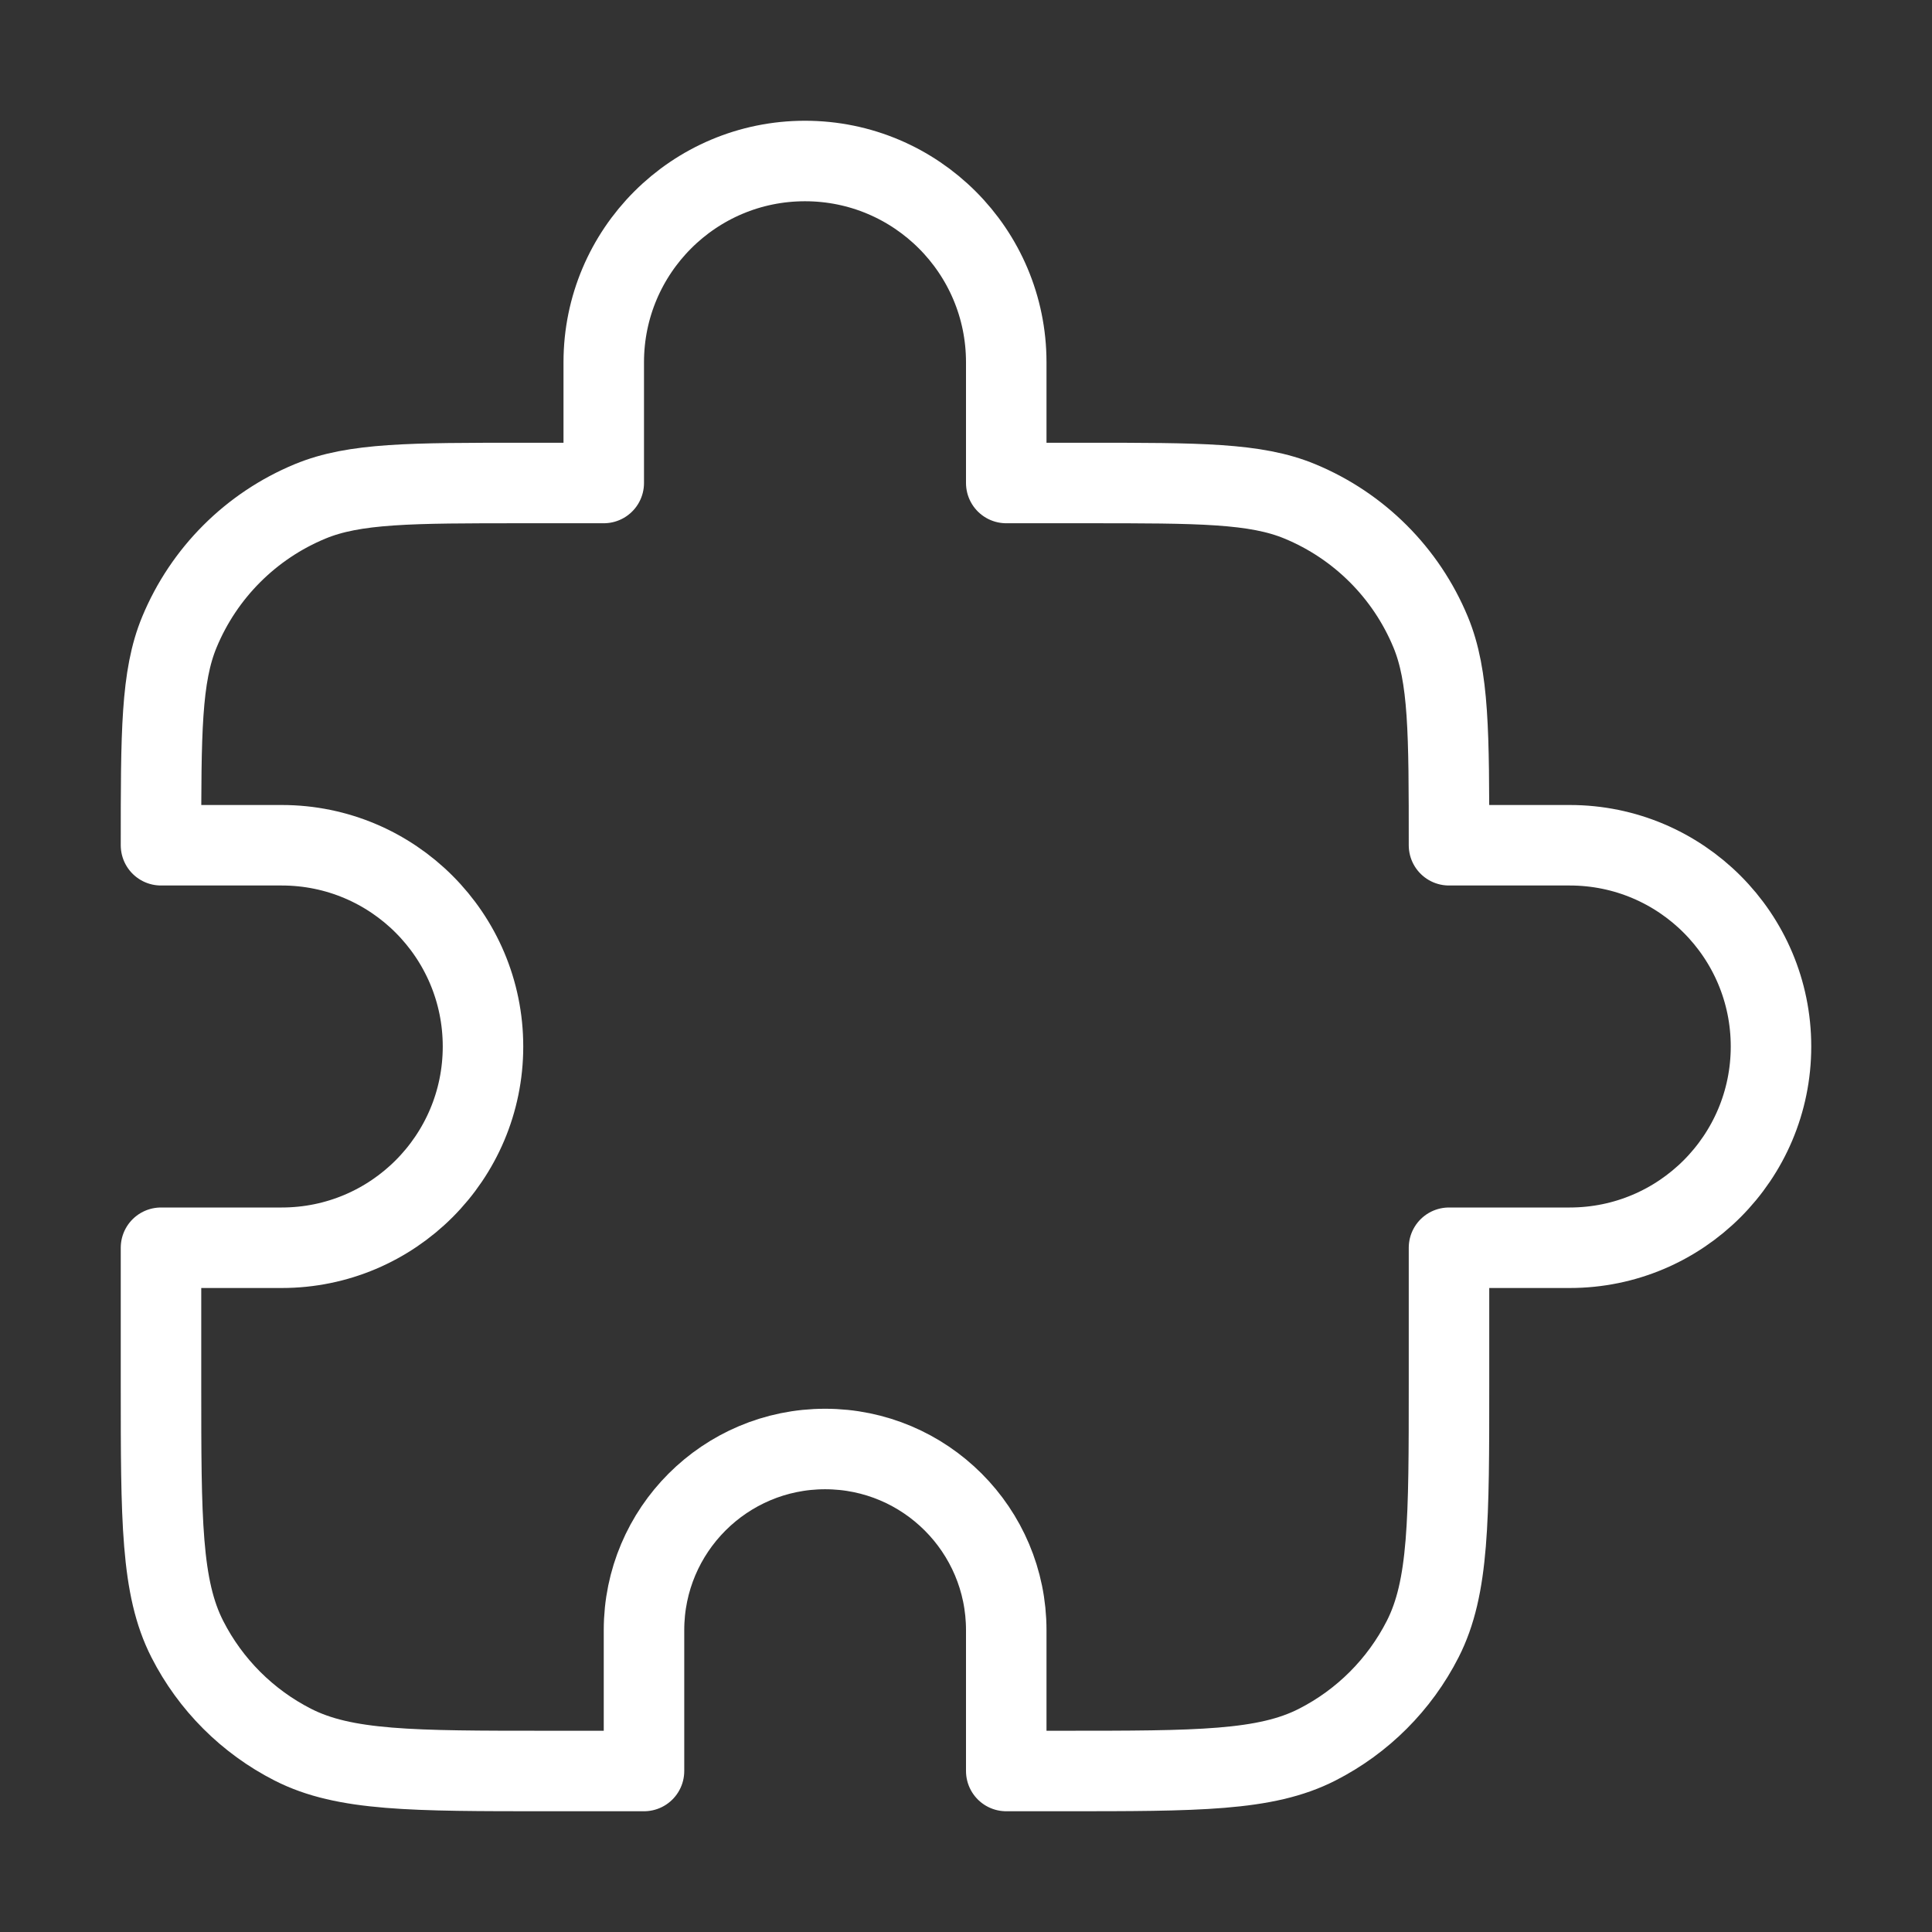 <svg xmlns="http://www.w3.org/2000/svg" viewBox="0 0 48 48" fill="none">
<rect x="0" y="0" width="48" height="48" fill="#333333" stroke="none"/>
<path d="M15 9C15 6.239 17.239 4 20 4C22.762 4 25 6.239 25 9V12H27C29.796 12 31.194 12 32.296 12.457C33.767 13.066 34.935 14.234 35.544 15.704C36 16.806 36 18.204 36 21H39C41.762 21 44 23.239 44 26C44 28.761 41.762 31 39 31H36V34.4C36 37.76 36 39.441 35.346 40.724C34.771 41.853 33.853 42.771 32.724 43.346C31.441 44 29.761 44 26.4 44H25V40.5C25 38.015 22.985 36 20.5 36C18.015 36 16 38.015 16 40.5V44H13.6C10.24 44 8.56 44 7.276 43.346C6.147 42.771 5.229 41.853 4.654 40.724C4 39.441 4 37.76 4 34.4V31H7C9.762 31 12 28.761 12 26C12 23.239 9.762 21 7 21H4C4 18.204 4 16.806 4.457 15.704C5.066 14.234 6.234 13.066 7.704 12.457C8.807 12 10.205 12 13 12H15V9Z" stroke="#ffffff" stroke-width="2" stroke-linecap="round" stroke-linejoin="round"/>
</svg>